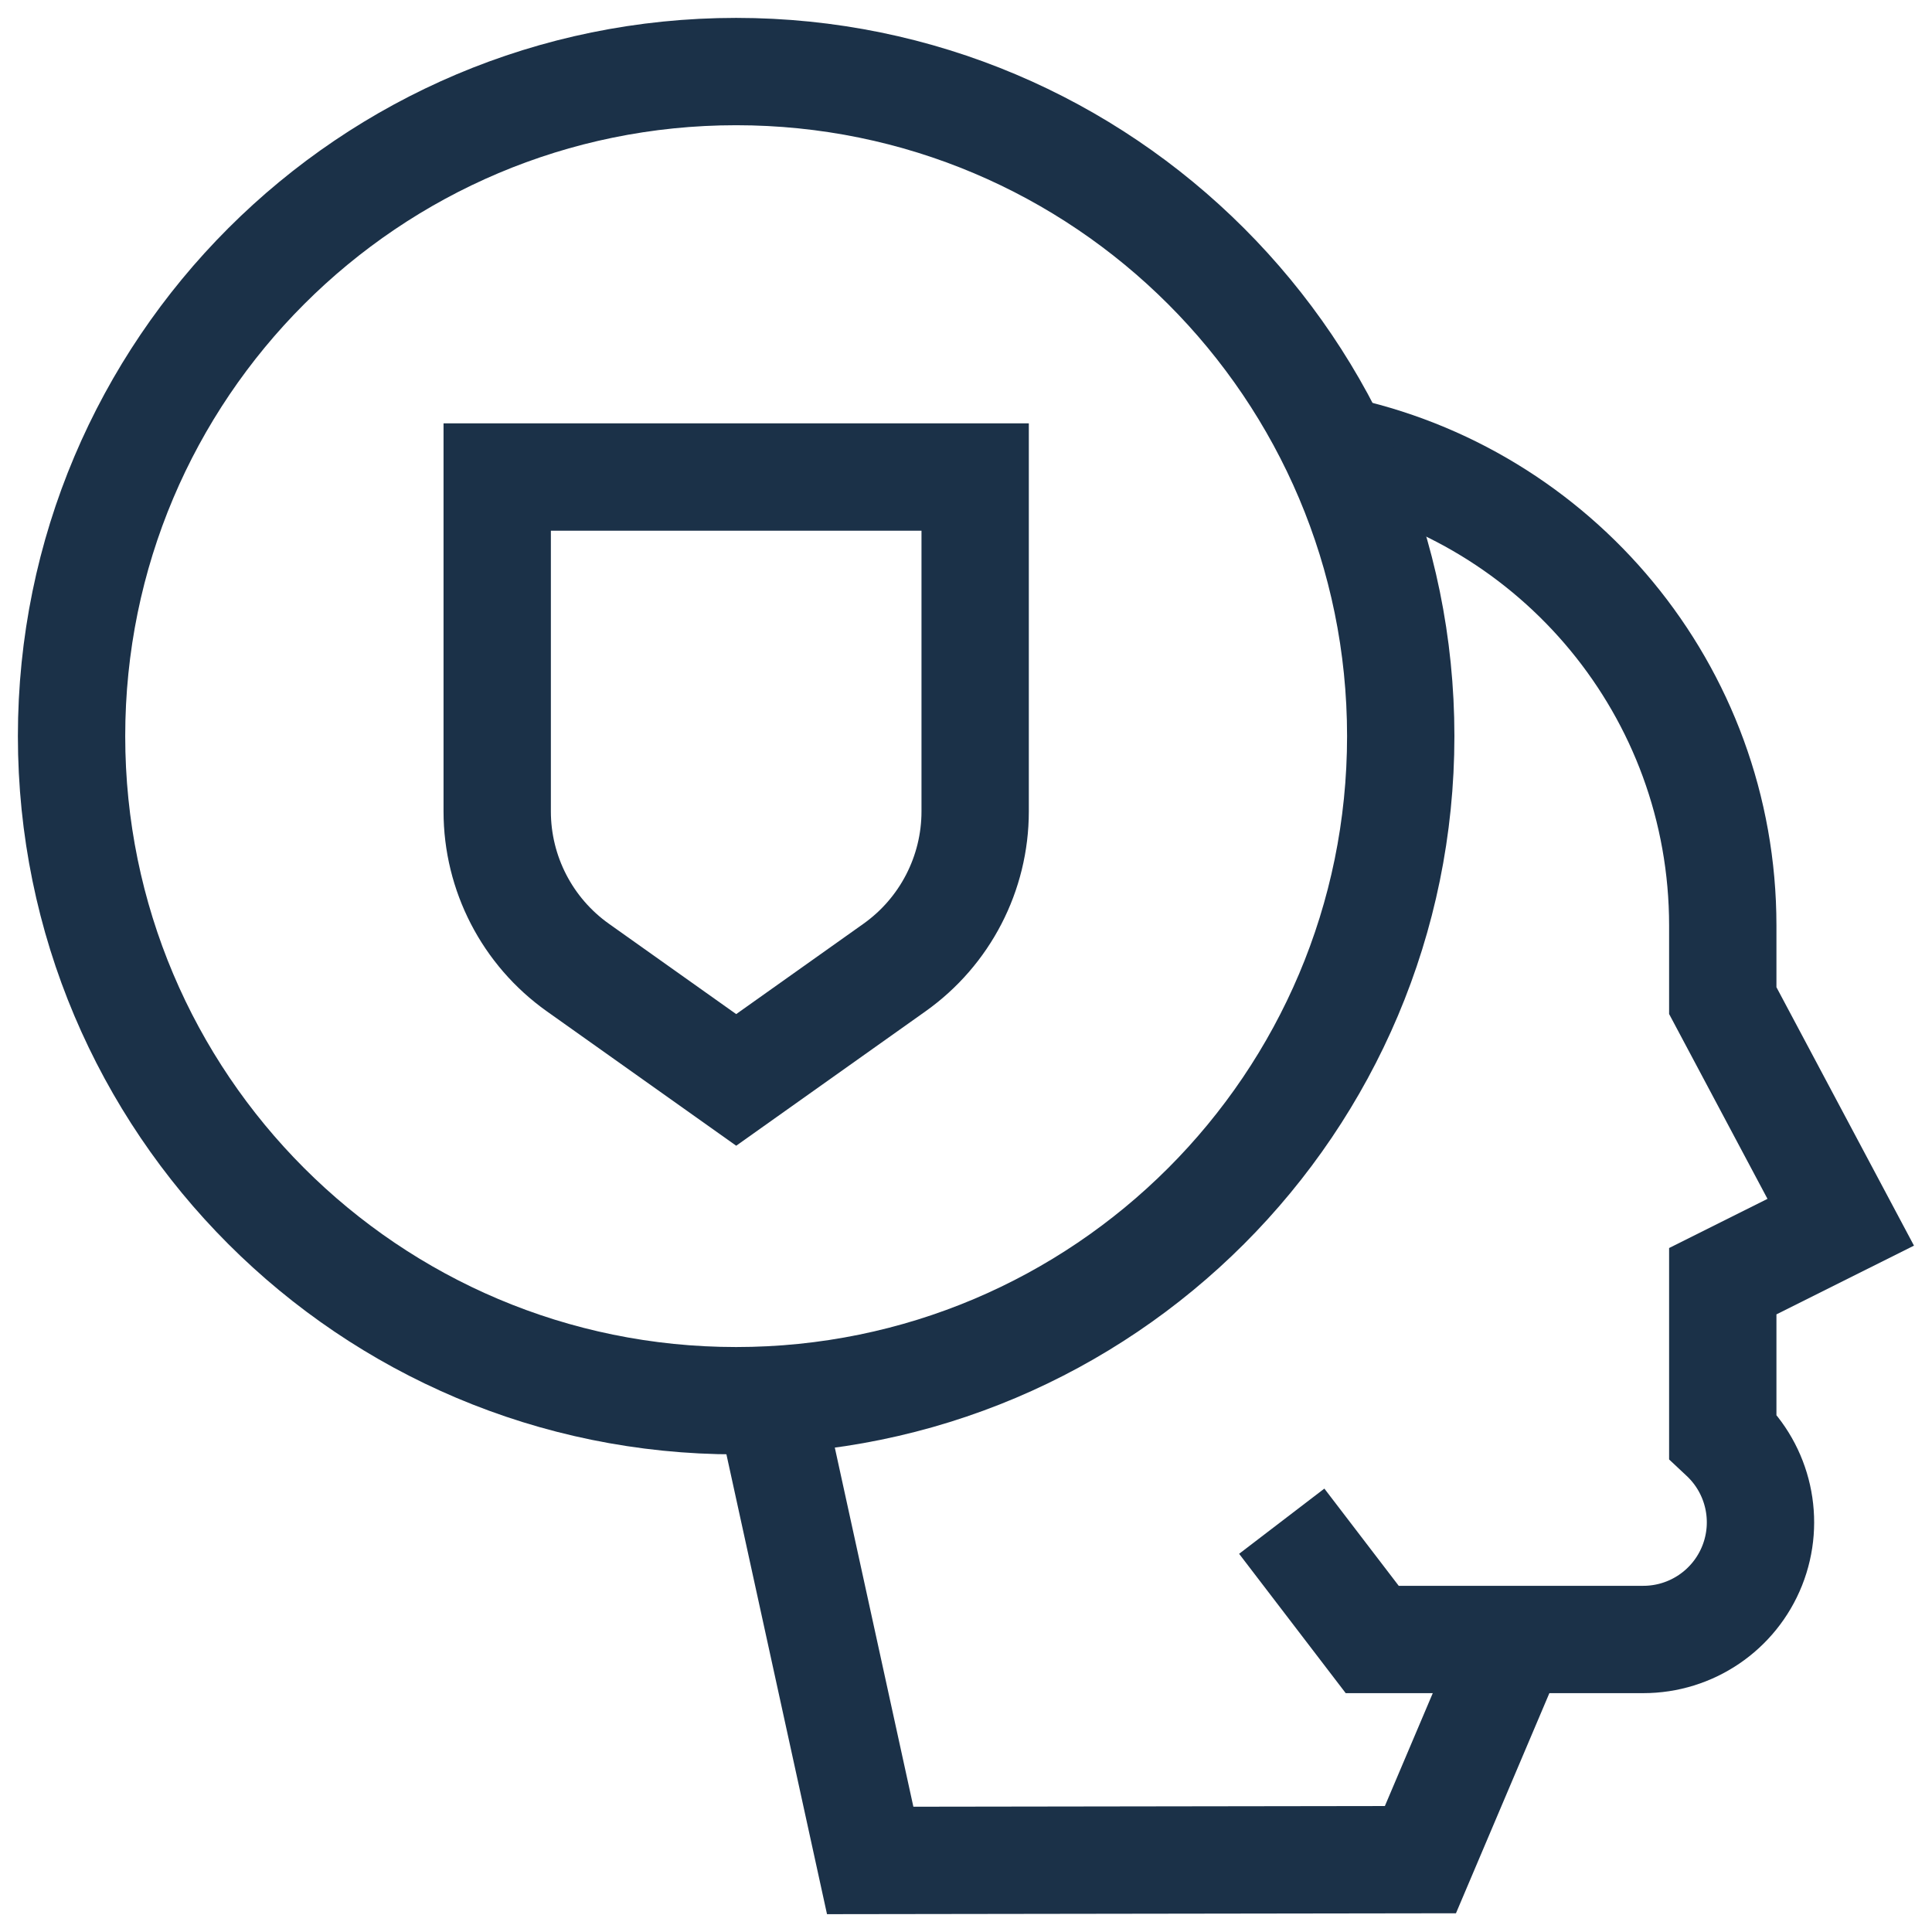 <svg width="54" height="54" viewBox="0 0 54 54" fill="none" xmlns="http://www.w3.org/2000/svg">
<path d="M37.3 12.554C43.493 13.821 48.152 19.301 48.152 25.87V27.967L51.449 34.162L48.152 35.81V40.142L48.168 40.157C49.153 41.078 49.472 42.508 48.974 43.76C48.478 45.006 47.272 45.824 45.931 45.824H38.354L35.825 42.518" stroke="#1B3148" stroke-width="3" stroke-miterlimit="10"/>
<path d="M42.321 45.804L39.701 51.978L24.322 52L21.506 39.127" stroke="#1B3148" stroke-width="3" stroke-miterlimit="10"/>
<path d="M39.151 20.575C39.151 30.834 30.834 39.15 20.575 39.15C10.316 39.15 2 30.834 2 20.575C2 10.316 10.316 2 20.575 2C30.834 2 39.151 10.316 39.151 20.575Z" stroke="#1B3148" stroke-width="3" stroke-miterlimit="10"/>
<path d="M13.897 13.333V22.678C13.897 24.413 14.738 26.04 16.153 27.044L20.577 30.184L25 27.044C26.415 26.04 27.256 24.413 27.256 22.678V13.333H13.897Z" stroke="#1B3148" stroke-width="3" stroke-miterlimit="10"/>
</svg>
